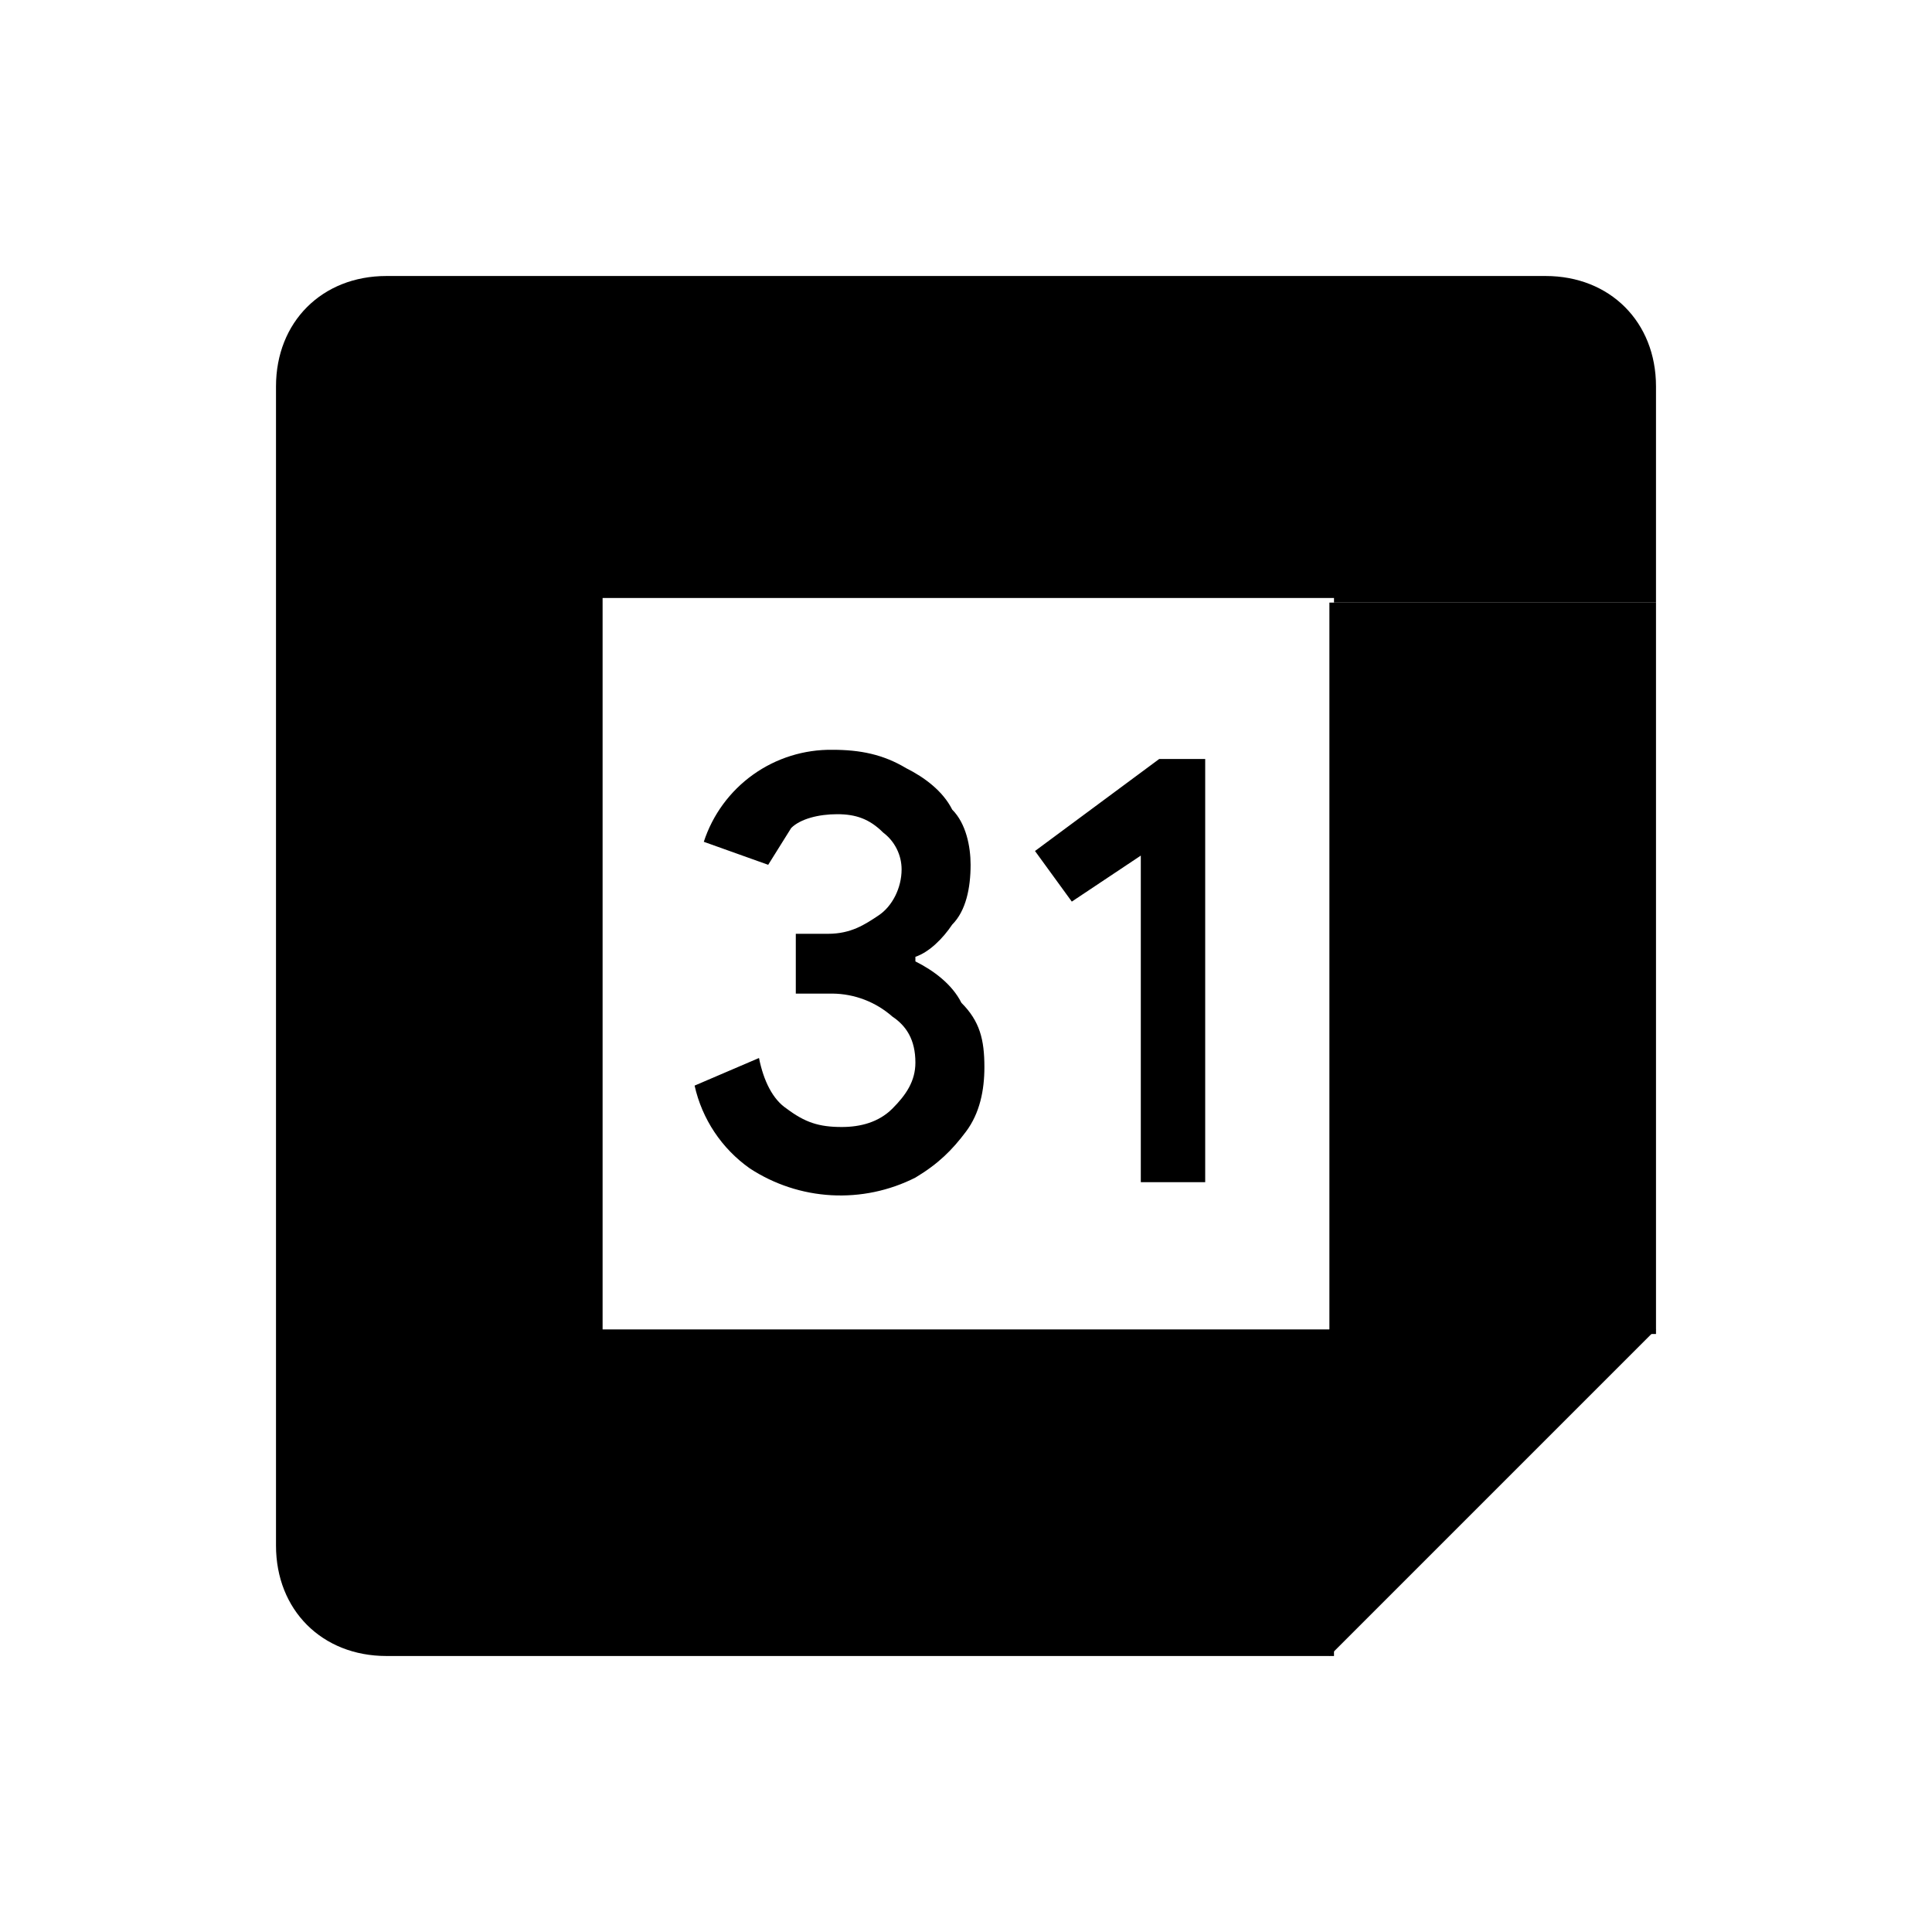 <svg width="42" height="42" viewBox="0 0 42 42" xmlns="http://www.w3.org/2000/svg" fill="currentColor"><path d="M28.9 36L36 28.9H28.9V36Z"></path><path d="M36 13.1H28.9V29H36V13V13.1Z"></path><path d="M28.9 28.9H13V36H29V28.9H28.9ZM6 28.9V33.6C6 35 7 36 8.4 36H13V28.9H6ZM36 13.1V8.4C36 7 35 6 33.6 6H29V13.1H36ZM28.9 6H8.4C7 6 6 7 6 8.4V28.9H13.1V13H29V6H28.9Z"></path><path d="M16.3 25.4C15.69 24.97 15.262 24.328 15.1 23.6L16.5 23C16.6 23.5 16.8 23.9 17.1 24.1C17.5 24.4 17.8 24.5 18.3 24.5C18.7 24.5 19.1 24.4 19.4 24.1C19.7 23.8 19.9 23.5 19.9 23.1C19.9 22.6 19.7 22.3 19.4 22.1C19.041 21.783 18.579 21.605 18.1 21.6H17.3V20.3H18C18.5 20.3 18.8 20.1 19.1 19.9C19.4 19.7 19.6 19.3 19.6 18.9C19.6 18.745 19.564 18.592 19.494 18.453C19.425 18.314 19.324 18.193 19.2 18.1C18.9 17.8 18.6 17.7 18.2 17.7C17.8 17.7 17.4 17.8 17.2 18L16.7 18.8L15.3 18.3C15.492 17.711 15.868 17.2 16.371 16.84C16.875 16.48 17.481 16.291 18.1 16.3C18.7 16.3 19.2 16.4 19.7 16.7C20.1 16.9 20.5 17.2 20.7 17.6C21 17.9 21.1 18.4 21.1 18.8C21.1 19.3 21 19.8 20.7 20.1C20.5 20.4 20.2 20.7 19.9 20.8V20.9C20.3 21.1 20.7 21.4 20.9 21.8C21.3 22.2 21.4 22.6 21.4 23.2C21.4 23.7 21.3 24.2 21 24.6C20.7 25 20.4 25.3 19.9 25.6C19.335 25.886 18.705 26.018 18.073 25.983C17.441 25.948 16.83 25.747 16.3 25.4ZM24.8 18.6L23.3 19.6L22.5 18.5L25.2 16.5H26.2V25.7H24.8V18.6V18.6Z"></path></svg>
